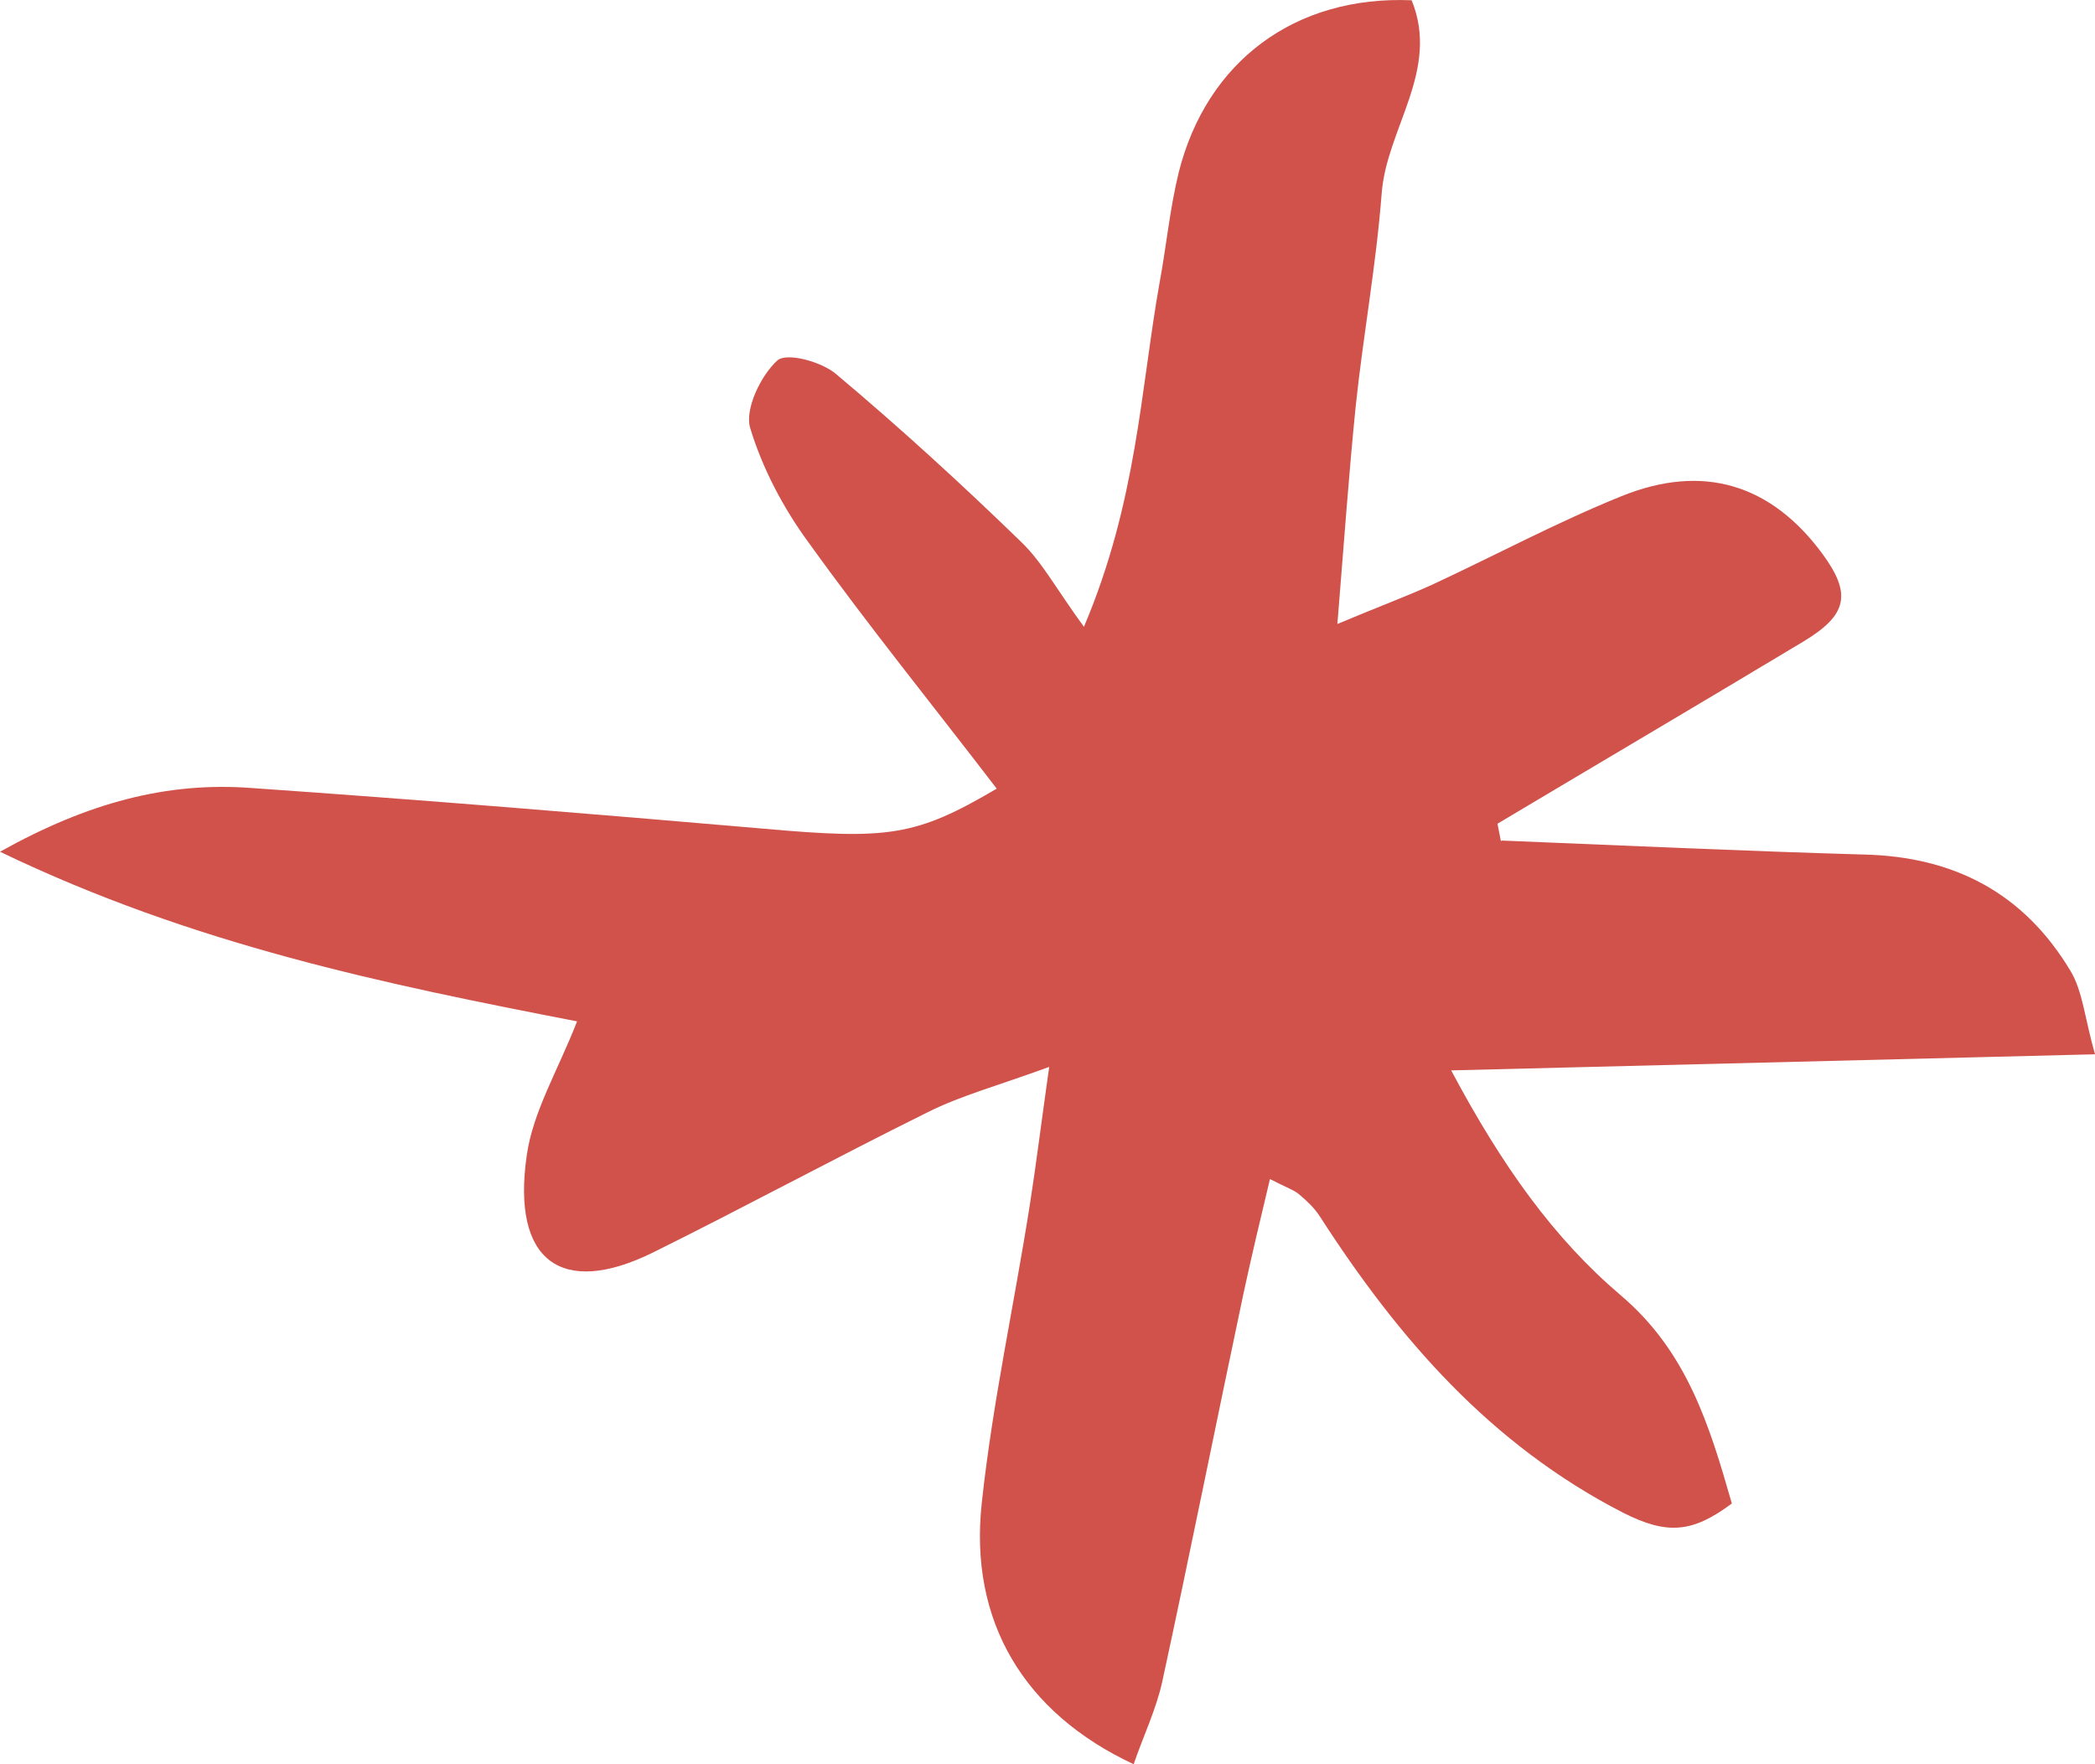 <?xml version="1.0" encoding="UTF-8"?> <svg xmlns="http://www.w3.org/2000/svg" width="38" height="32" viewBox="0 0 38 32" fill="none"> <path d="M27.236 15.246C29.424 15.335 31.623 15.437 33.811 15.5C35.43 15.538 36.702 16.187 37.555 17.61C37.778 17.979 37.815 18.475 38 19.123L26.322 19.415C27.249 21.157 28.188 22.466 29.399 23.496C30.598 24.513 31.006 25.848 31.413 27.271C30.697 27.805 30.239 27.843 29.436 27.436C27.039 26.203 25.37 24.284 23.937 22.059C23.838 21.907 23.702 21.78 23.566 21.665C23.48 21.589 23.356 21.551 23.035 21.386C22.862 22.11 22.701 22.784 22.553 23.47C22.058 25.809 21.589 28.161 21.082 30.5C20.971 31.009 20.736 31.491 20.563 32C18.574 31.072 17.573 29.407 17.808 27.259C18.005 25.428 18.401 23.636 18.685 21.818C18.796 21.106 18.883 20.394 19.031 19.352C18.092 19.695 17.424 19.873 16.819 20.178C15.151 21.004 13.507 21.894 11.839 22.721C10.183 23.534 9.281 22.873 9.553 20.966C9.664 20.165 10.121 19.415 10.467 18.526C6.994 17.852 3.51 17.14 1.97364e-07 15.449C1.594 14.559 3.028 14.178 4.56 14.293C7.662 14.509 10.751 14.763 13.841 15.03C16.114 15.233 16.609 15.17 18.079 14.305C16.93 12.805 15.756 11.356 14.669 9.844C14.211 9.221 13.828 8.496 13.606 7.759C13.507 7.416 13.804 6.805 14.1 6.538C14.273 6.386 14.916 6.564 15.175 6.793C16.325 7.759 17.437 8.776 18.524 9.831C18.907 10.199 19.167 10.695 19.661 11.369C20.625 9.094 20.687 7.072 21.033 5.127C21.156 4.466 21.218 3.793 21.379 3.132C21.886 1.111 23.492 -0.084 25.605 0.005C26.124 1.276 25.148 2.331 25.061 3.513C24.963 4.797 24.728 6.068 24.592 7.352C24.468 8.572 24.382 9.793 24.258 11.318C24.95 11.026 25.469 10.835 25.976 10.606C27.125 10.072 28.237 9.475 29.399 9.005C30.894 8.394 32.13 8.788 33.057 10.047C33.588 10.771 33.514 11.153 32.711 11.636C30.87 12.742 29.016 13.835 27.162 14.941L27.224 15.259L27.236 15.246Z" fill="#D0524B"></path> </svg> 